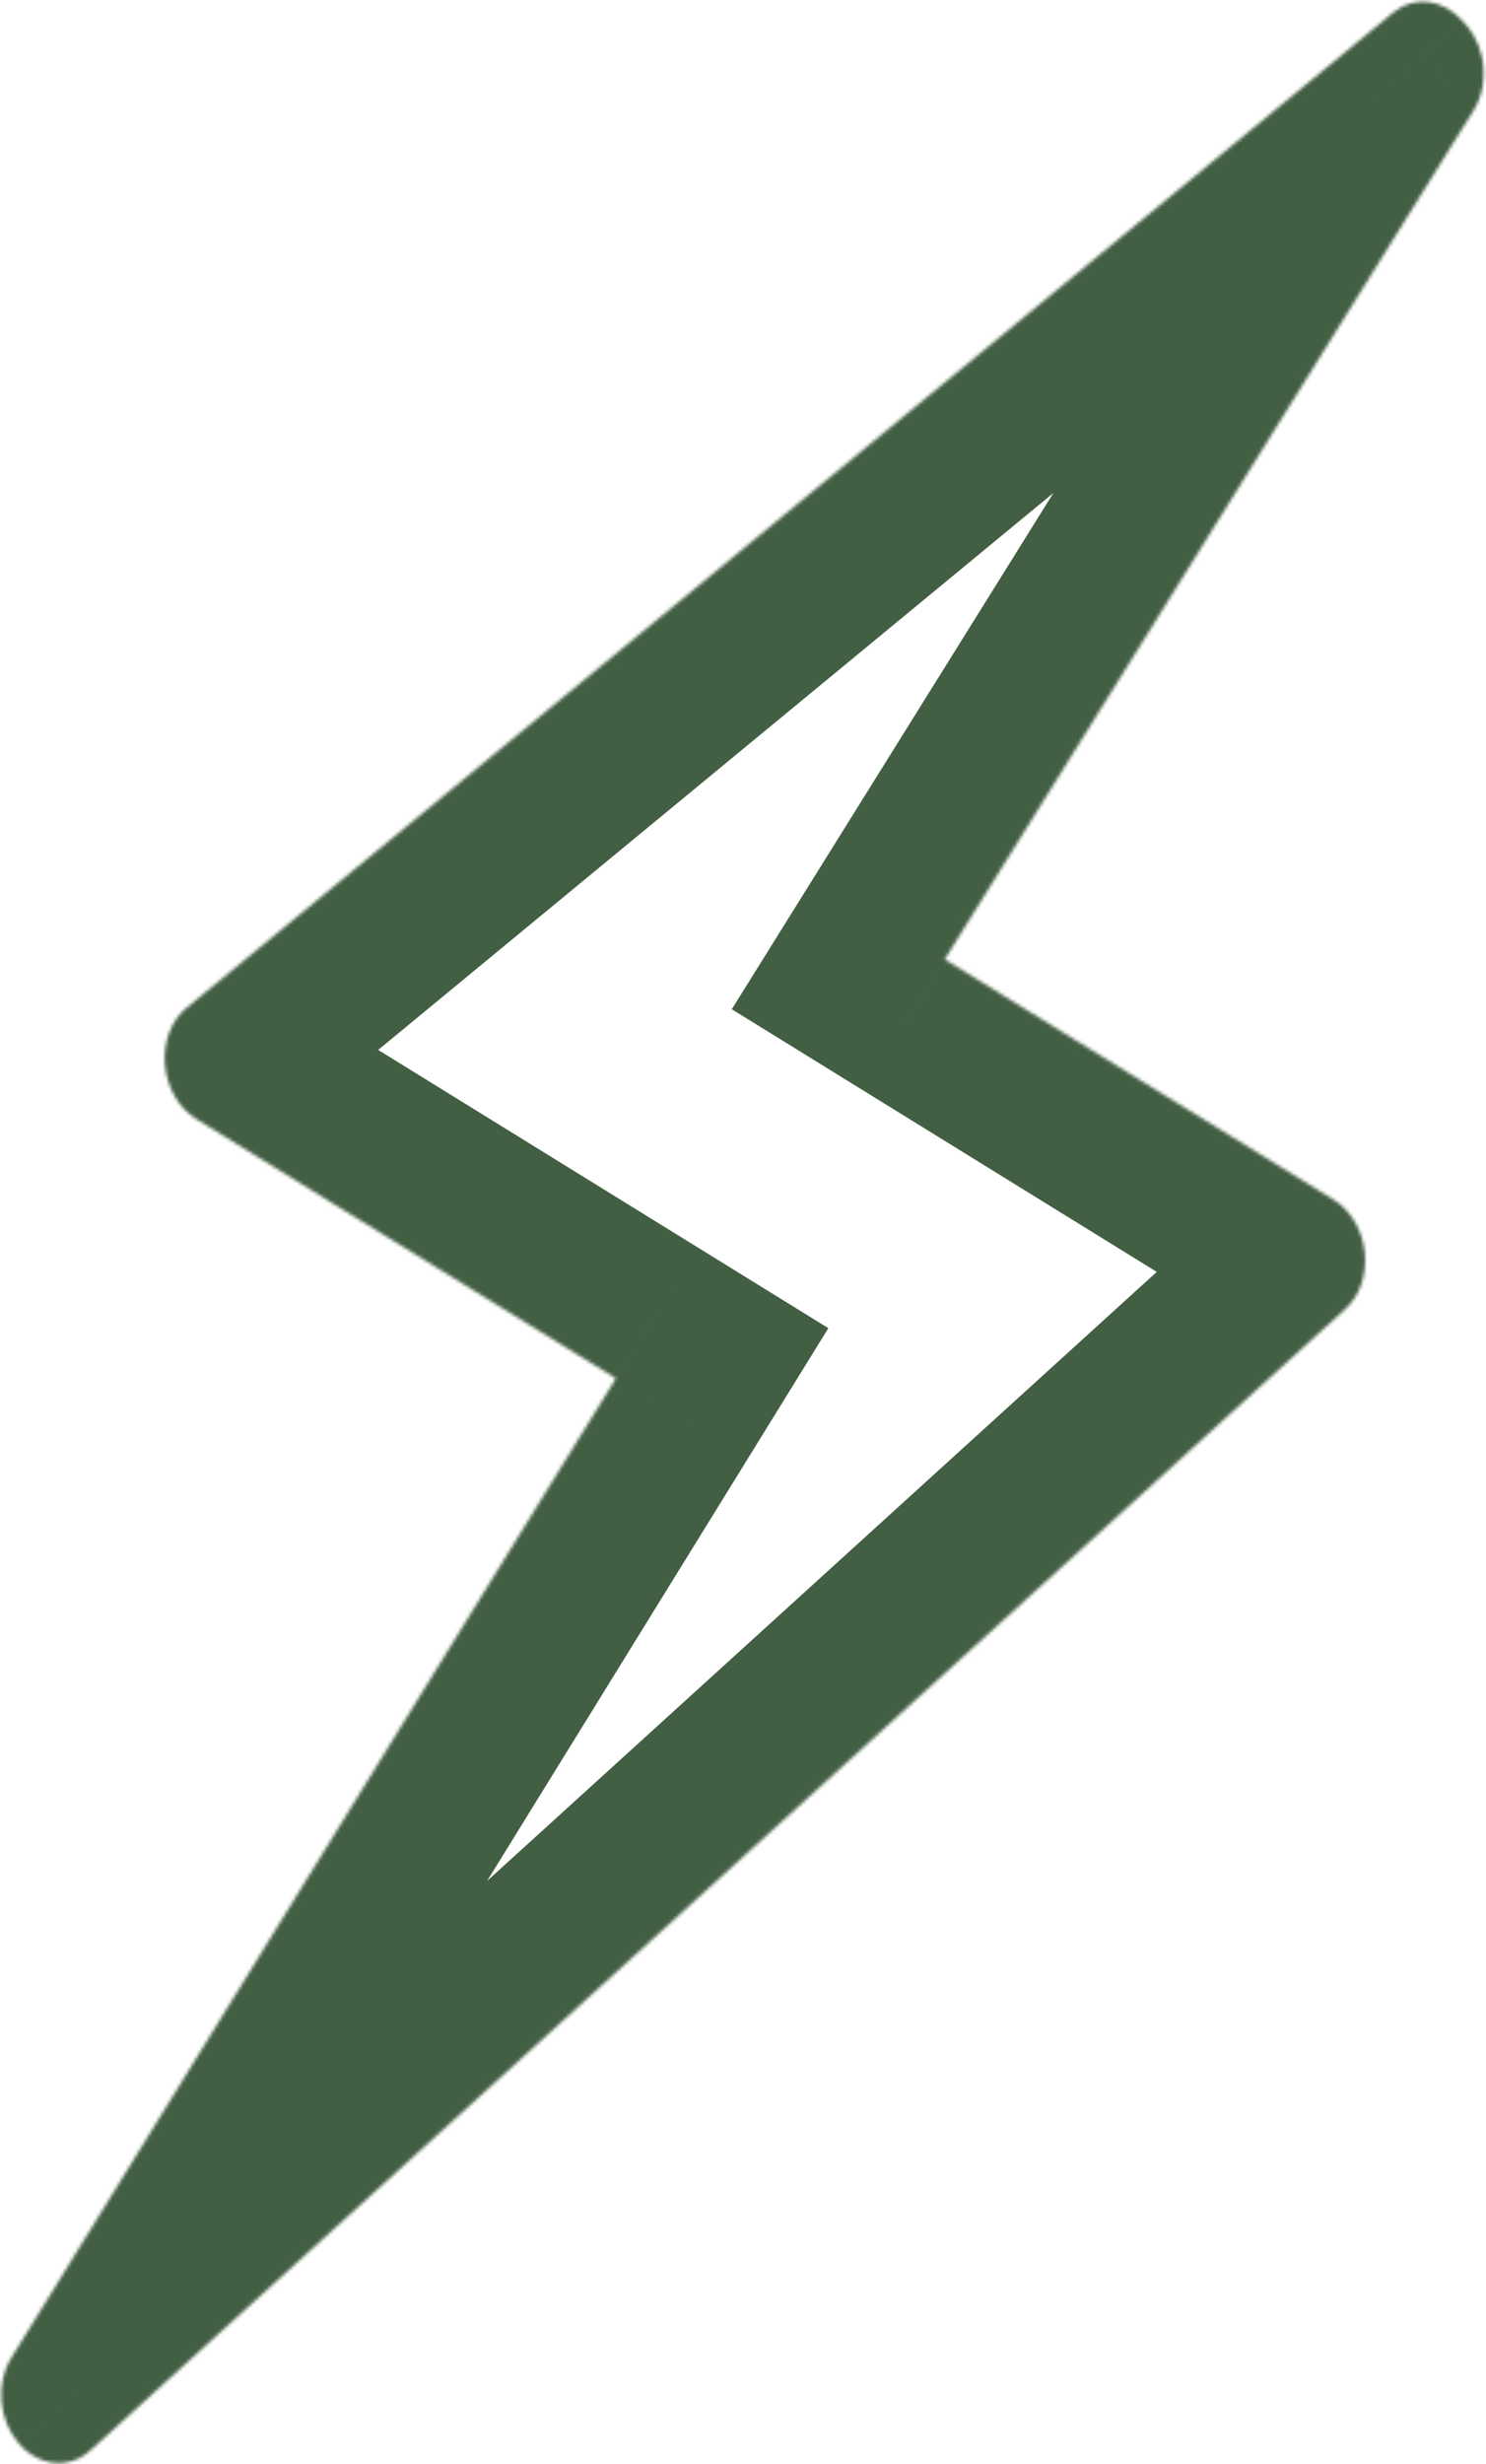 <svg xmlns="http://www.w3.org/2000/svg" width="443" height="734" viewBox="0 0 443 734" fill="none"><mask id="path-1-inside-1_2093_2372" fill="white"><path d="M441.772 16.926C440.82 12.622 438.692 8.786 435.777 6.019C430.217 -0.145 421.845 -1.397 415.602 3.53L415.315 3.759C415.1 3.926 414.894 4.102 414.688 4.282L55.571 300.252C51.014 304.008 48.585 310.456 49.186 317.23C49.786 324.004 53.316 330.107 58.494 333.306L183.628 410.591L3.32 702.429C-1.351 709.989 -0.4 720.821 5.549 727.77C9.446 732.33 14.701 734.302 19.625 733.52C22.217 733.108 24.718 731.929 26.877 729.968L401.067 389.935C405.375 386.025 407.561 379.635 406.851 373.022C406.143 366.403 402.644 360.493 397.584 357.368L281.632 285.758L439.319 32.85C442.107 28.376 443.008 22.537 441.772 16.926Z"></path></mask><path d="M441.772 16.926L486.695 7.029L486.691 7.01L486.686 6.992L441.772 16.926ZM435.777 6.019L401.619 36.828L402.814 38.153L404.107 39.38L435.777 6.019ZM415.602 3.53L387.104 -32.579L386.989 -32.489L386.875 -32.397L415.602 3.53ZM415.315 3.759L443.462 40.143L443.754 39.917L444.042 39.686L415.315 3.759ZM414.688 4.282L443.944 39.78L444.52 39.306L445.08 38.812L414.688 4.282ZM55.571 300.252L84.825 335.751L84.827 335.75L55.571 300.252ZM58.494 333.306L34.319 372.441L34.322 372.443L58.494 333.306ZM183.628 410.591L222.761 434.769L246.943 395.629L207.8 371.453L183.628 410.591ZM3.32 702.429L42.453 726.608L42.454 726.607L3.32 702.429ZM5.549 727.77L40.519 697.885L40.507 697.871L40.495 697.858L5.549 727.77ZM26.877 729.968L57.803 764.021L57.813 764.012L26.877 729.968ZM401.067 389.935L370.15 355.874L370.141 355.883L370.131 355.891L401.067 389.935ZM406.851 373.022L361.111 377.911L361.113 377.924L361.114 377.938L406.851 373.022ZM397.584 357.368L421.757 318.232L421.755 318.23L397.584 357.368ZM281.632 285.758L242.598 261.421L218.156 300.622L257.461 324.896L281.632 285.758ZM439.319 32.85L478.353 57.188L478.358 57.181L439.319 32.85ZM486.686 6.992C483.909 -5.567 477.515 -17.785 467.448 -27.343L404.107 39.38C399.869 35.357 397.731 30.811 396.857 26.86L486.686 6.992ZM469.935 -24.791C450.791 -46.015 415.32 -54.848 387.104 -32.579L444.1 39.639C437.398 44.929 428.597 47.356 419.97 46.225C411.701 45.142 405.481 41.11 401.619 36.828L469.935 -24.791ZM386.875 -32.397L386.589 -32.168L444.042 39.686L444.329 39.457L386.875 -32.397ZM387.169 -32.625C385.848 -31.603 384.819 -30.707 384.296 -30.248L445.08 38.812C444.968 38.911 444.351 39.455 443.462 40.143L387.169 -32.625ZM385.432 -31.215L26.315 264.754L84.827 335.75L443.944 39.78L385.432 -31.215ZM26.317 264.753C8.156 279.719 1.658 302.029 3.365 321.29L95.006 313.17C95.512 318.883 93.872 328.296 84.825 335.751L26.317 264.753ZM3.365 321.29C5.07 340.534 15.199 360.631 34.319 372.441L82.669 294.171C91.433 299.584 94.501 307.473 95.006 313.17L3.365 321.29ZM34.322 372.443L159.456 449.728L207.8 371.453L82.666 294.169L34.322 372.443ZM144.494 386.413L-35.813 678.251L42.454 726.607L222.761 434.769L144.494 386.413ZM-35.812 678.25C-51.416 703.503 -47.837 736.139 -29.398 757.682L40.495 697.858C44.324 702.331 45.913 707.181 46.275 711.3C46.635 715.389 45.961 720.931 42.453 726.608L-35.812 678.25ZM-29.421 757.655C-16.386 772.908 4.282 782.535 26.845 778.949L12.405 688.09C25.12 686.069 35.278 691.753 40.519 697.885L-29.421 757.655ZM26.845 778.949C38.533 777.092 49.211 771.824 57.803 764.021L-4.049 695.915C0.225 692.034 5.901 689.123 12.405 688.09L26.845 778.949ZM57.813 764.012L432.003 423.978L370.131 355.891L-4.059 695.925L57.813 764.012ZM431.984 423.996C448.838 408.698 454.612 386.946 452.587 368.106L361.114 377.938C360.511 372.325 361.911 363.352 370.15 355.874L431.984 423.996ZM452.59 368.133C450.577 349.296 440.462 329.785 421.757 318.232L373.41 396.504C364.826 391.202 361.71 383.511 361.111 377.911L452.59 368.133ZM421.755 318.23L305.803 246.621L257.461 324.896L373.413 396.506L421.755 318.23ZM320.666 310.096L478.353 57.188L400.284 8.513L242.598 261.421L320.666 310.096ZM478.358 57.181C488.098 41.551 490.265 23.236 486.695 7.029L396.849 26.823C395.751 21.838 396.117 15.2 400.28 8.52L478.358 57.181Z" fill="#435F43" mask="url(#path-1-inside-1_2093_2372)"></path></svg>